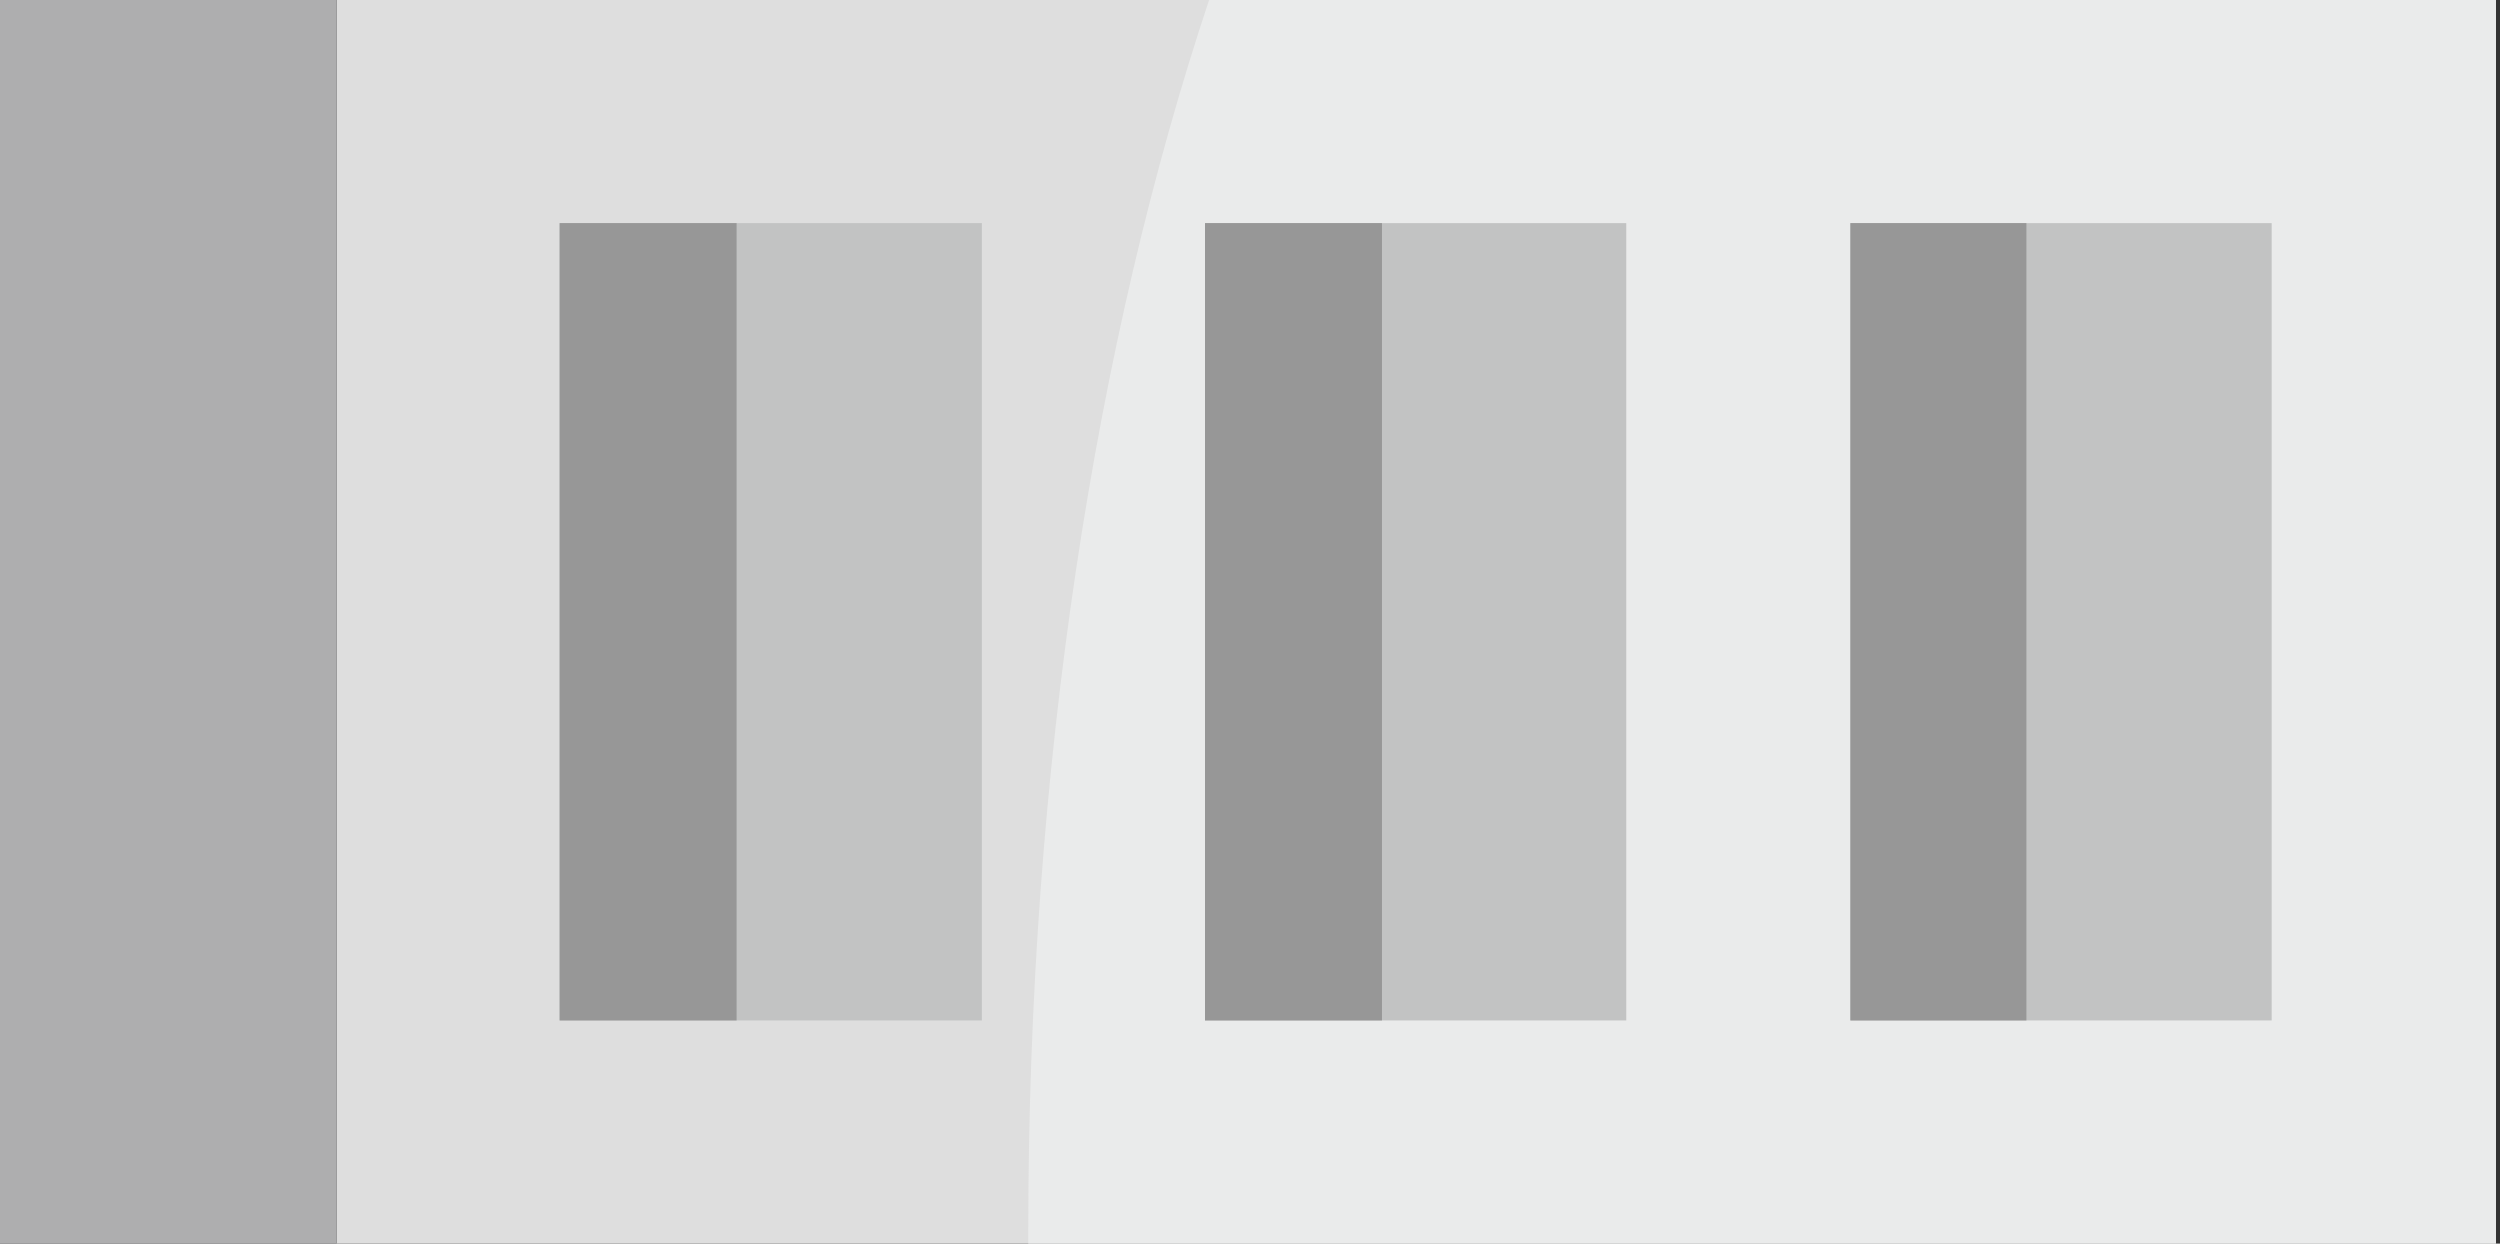 <svg width="392" height="195" viewBox="0 0 392 195" fill="none" xmlns="http://www.w3.org/2000/svg">
<rect x="0" y="0" width="392" height="195" fill="#333333" stroke="none"/>
<path d="M391.344 0H52.773V195H391.344V0Z" fill="#DEDEDE"/>
<path fill-rule="evenodd" clip-rule="evenodd" d="M189.586 0H391.372V195H161.234V192.888C161.234 120.343 171.788 53.384 189.586 0Z" fill="#EAEBEB"/>
<path fill-rule="evenodd" clip-rule="evenodd" d="M87.75 34.984H153.956V160.007H87.75V34.984ZM188.945 34.984H254.998V160.007H188.945V34.984ZM290.14 34.984H356.197V160.007H290.14V34.984Z" fill="#C2C3C3"/>
<path fill-rule="evenodd" clip-rule="evenodd" d="M87.75 34.984H115.498V160.007H87.75V34.984ZM216.693 34.984V160.007H188.945V34.984H216.693ZM317.739 34.984V160.007H290.14V34.984H317.739Z" fill="#979797"/>
<path d="M52.783 0H0V195H52.783V0Z" fill="#AEAEAF"/>
</svg>
